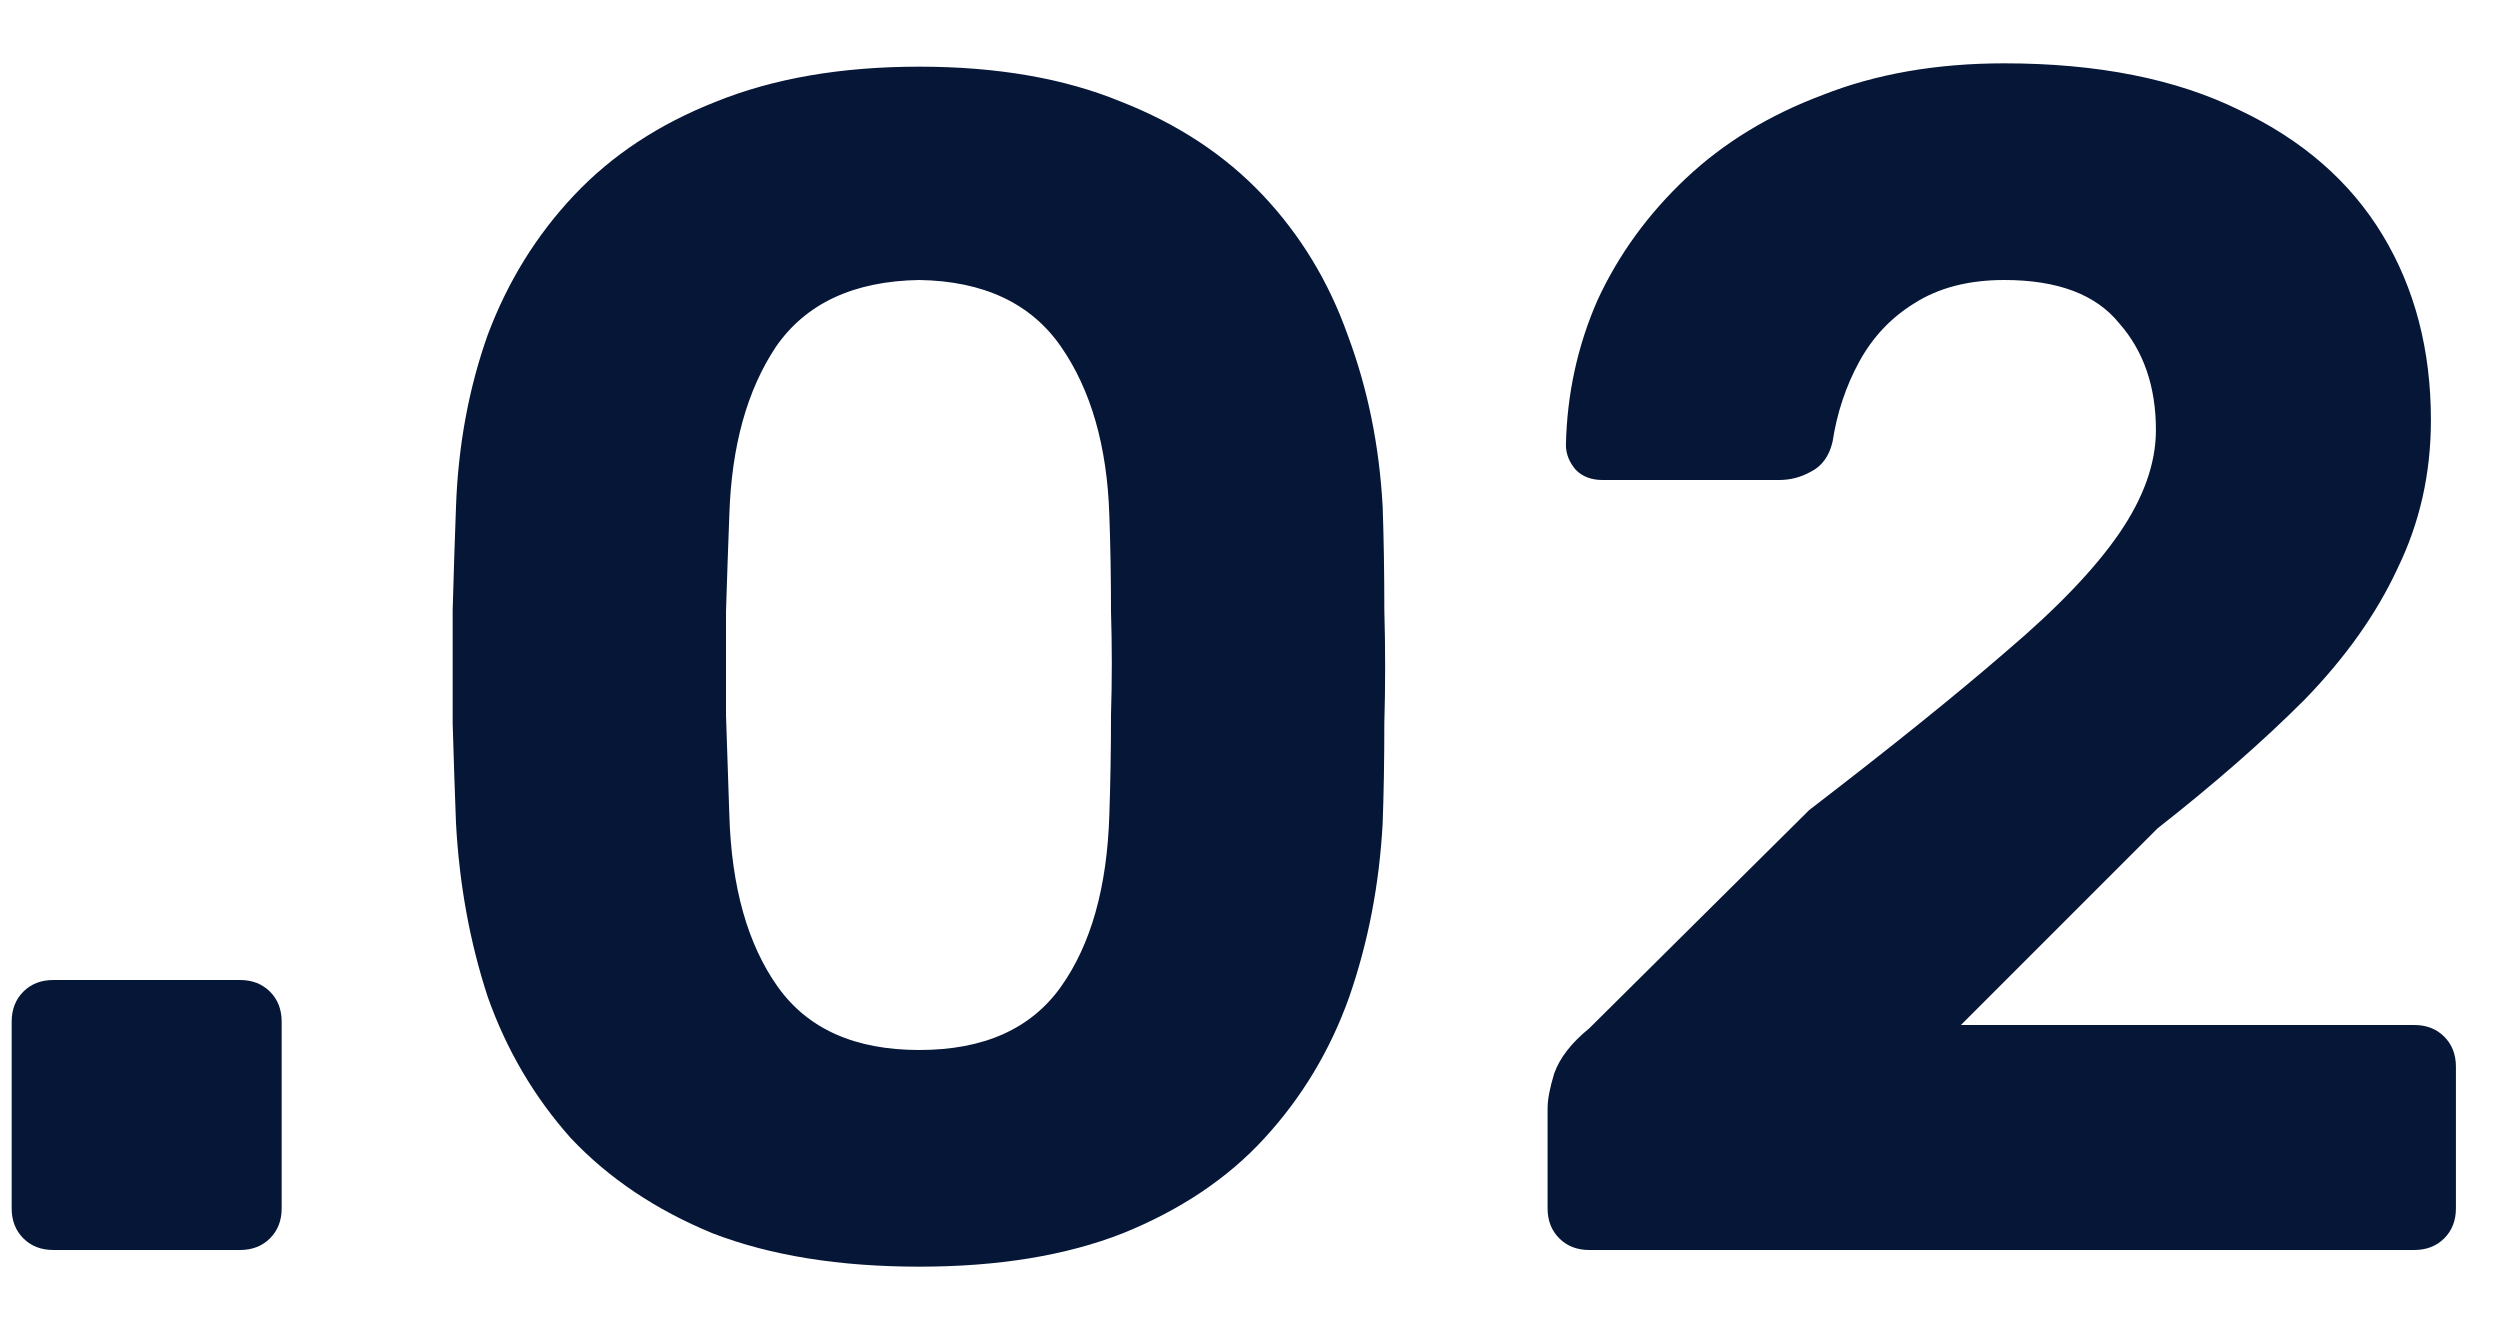 <?xml version="1.0" encoding="UTF-8"?> <svg xmlns="http://www.w3.org/2000/svg" width="30" height="16" viewBox="0 0 30 16" fill="none"> <path d="M0.64 15C0.493 15 0.373 14.953 0.28 14.86C0.187 14.767 0.14 14.647 0.14 14.5V12.26C0.14 12.113 0.187 11.993 0.28 11.9C0.373 11.807 0.493 11.76 0.64 11.76H2.88C3.027 11.76 3.147 11.807 3.24 11.9C3.333 11.993 3.38 12.113 3.38 12.26V14.5C3.38 14.647 3.333 14.767 3.24 14.86C3.147 14.953 3.027 15 2.88 15H0.64ZM11.032 15.2C10.072 15.2 9.245 15.067 8.552 14.8C7.872 14.52 7.305 14.14 6.852 13.66C6.412 13.167 6.078 12.6 5.852 11.96C5.638 11.307 5.512 10.613 5.472 9.88C5.458 9.52 5.445 9.12 5.432 8.68C5.432 8.227 5.432 7.773 5.432 7.32C5.445 6.867 5.458 6.453 5.472 6.08C5.498 5.347 5.625 4.66 5.852 4.02C6.092 3.38 6.438 2.82 6.892 2.34C7.345 1.86 7.912 1.487 8.592 1.22C9.285 0.94 10.098 0.8 11.032 0.8C11.965 0.8 12.772 0.94 13.452 1.22C14.132 1.487 14.698 1.86 15.152 2.34C15.605 2.82 15.945 3.38 16.172 4.02C16.412 4.66 16.552 5.347 16.592 6.08C16.605 6.453 16.612 6.867 16.612 7.32C16.625 7.773 16.625 8.227 16.612 8.68C16.612 9.12 16.605 9.52 16.592 9.88C16.552 10.613 16.418 11.307 16.192 11.96C15.965 12.6 15.625 13.167 15.172 13.66C14.732 14.14 14.165 14.52 13.472 14.8C12.792 15.067 11.978 15.2 11.032 15.2ZM11.032 12.6C11.805 12.6 12.372 12.347 12.732 11.84C13.092 11.333 13.285 10.647 13.312 9.78C13.325 9.393 13.332 8.993 13.332 8.58C13.345 8.167 13.345 7.753 13.332 7.34C13.332 6.927 13.325 6.54 13.312 6.18C13.285 5.353 13.092 4.68 12.732 4.16C12.372 3.64 11.805 3.373 11.032 3.36C10.245 3.373 9.672 3.64 9.312 4.16C8.965 4.68 8.778 5.353 8.752 6.18C8.738 6.54 8.725 6.927 8.712 7.34C8.712 7.753 8.712 8.167 8.712 8.58C8.725 8.993 8.738 9.393 8.752 9.78C8.778 10.647 8.972 11.333 9.332 11.84C9.692 12.347 10.258 12.6 11.032 12.6ZM19.071 15C18.924 15 18.804 14.953 18.711 14.86C18.618 14.767 18.571 14.647 18.571 14.5V13.3C18.571 13.193 18.598 13.053 18.651 12.88C18.718 12.693 18.858 12.513 19.071 12.34L21.711 9.72C22.684 8.973 23.471 8.34 24.071 7.82C24.684 7.3 25.138 6.827 25.431 6.4C25.724 5.973 25.871 5.56 25.871 5.16C25.871 4.64 25.724 4.213 25.431 3.88C25.151 3.533 24.691 3.36 24.051 3.36C23.624 3.36 23.264 3.453 22.971 3.64C22.691 3.813 22.471 4.047 22.311 4.34C22.151 4.633 22.044 4.953 21.991 5.3C21.951 5.473 21.864 5.593 21.731 5.66C21.611 5.727 21.484 5.76 21.351 5.76H19.231C19.098 5.76 18.991 5.72 18.911 5.64C18.831 5.547 18.791 5.447 18.791 5.34C18.804 4.727 18.931 4.147 19.171 3.6C19.424 3.053 19.778 2.567 20.231 2.14C20.684 1.713 21.231 1.38 21.871 1.14C22.511 0.887 23.238 0.76 24.051 0.76C25.171 0.76 26.111 0.947 26.871 1.32C27.631 1.68 28.204 2.18 28.591 2.82C28.978 3.46 29.171 4.2 29.171 5.04C29.171 5.68 29.038 6.273 28.771 6.82C28.518 7.367 28.144 7.893 27.651 8.4C27.158 8.893 26.571 9.407 25.891 9.94L23.531 12.3H28.971C29.118 12.3 29.238 12.347 29.331 12.44C29.424 12.533 29.471 12.653 29.471 12.8V14.5C29.471 14.647 29.424 14.767 29.331 14.86C29.238 14.953 29.118 15 28.971 15H19.071Z" fill="#061637"></path> </svg> 